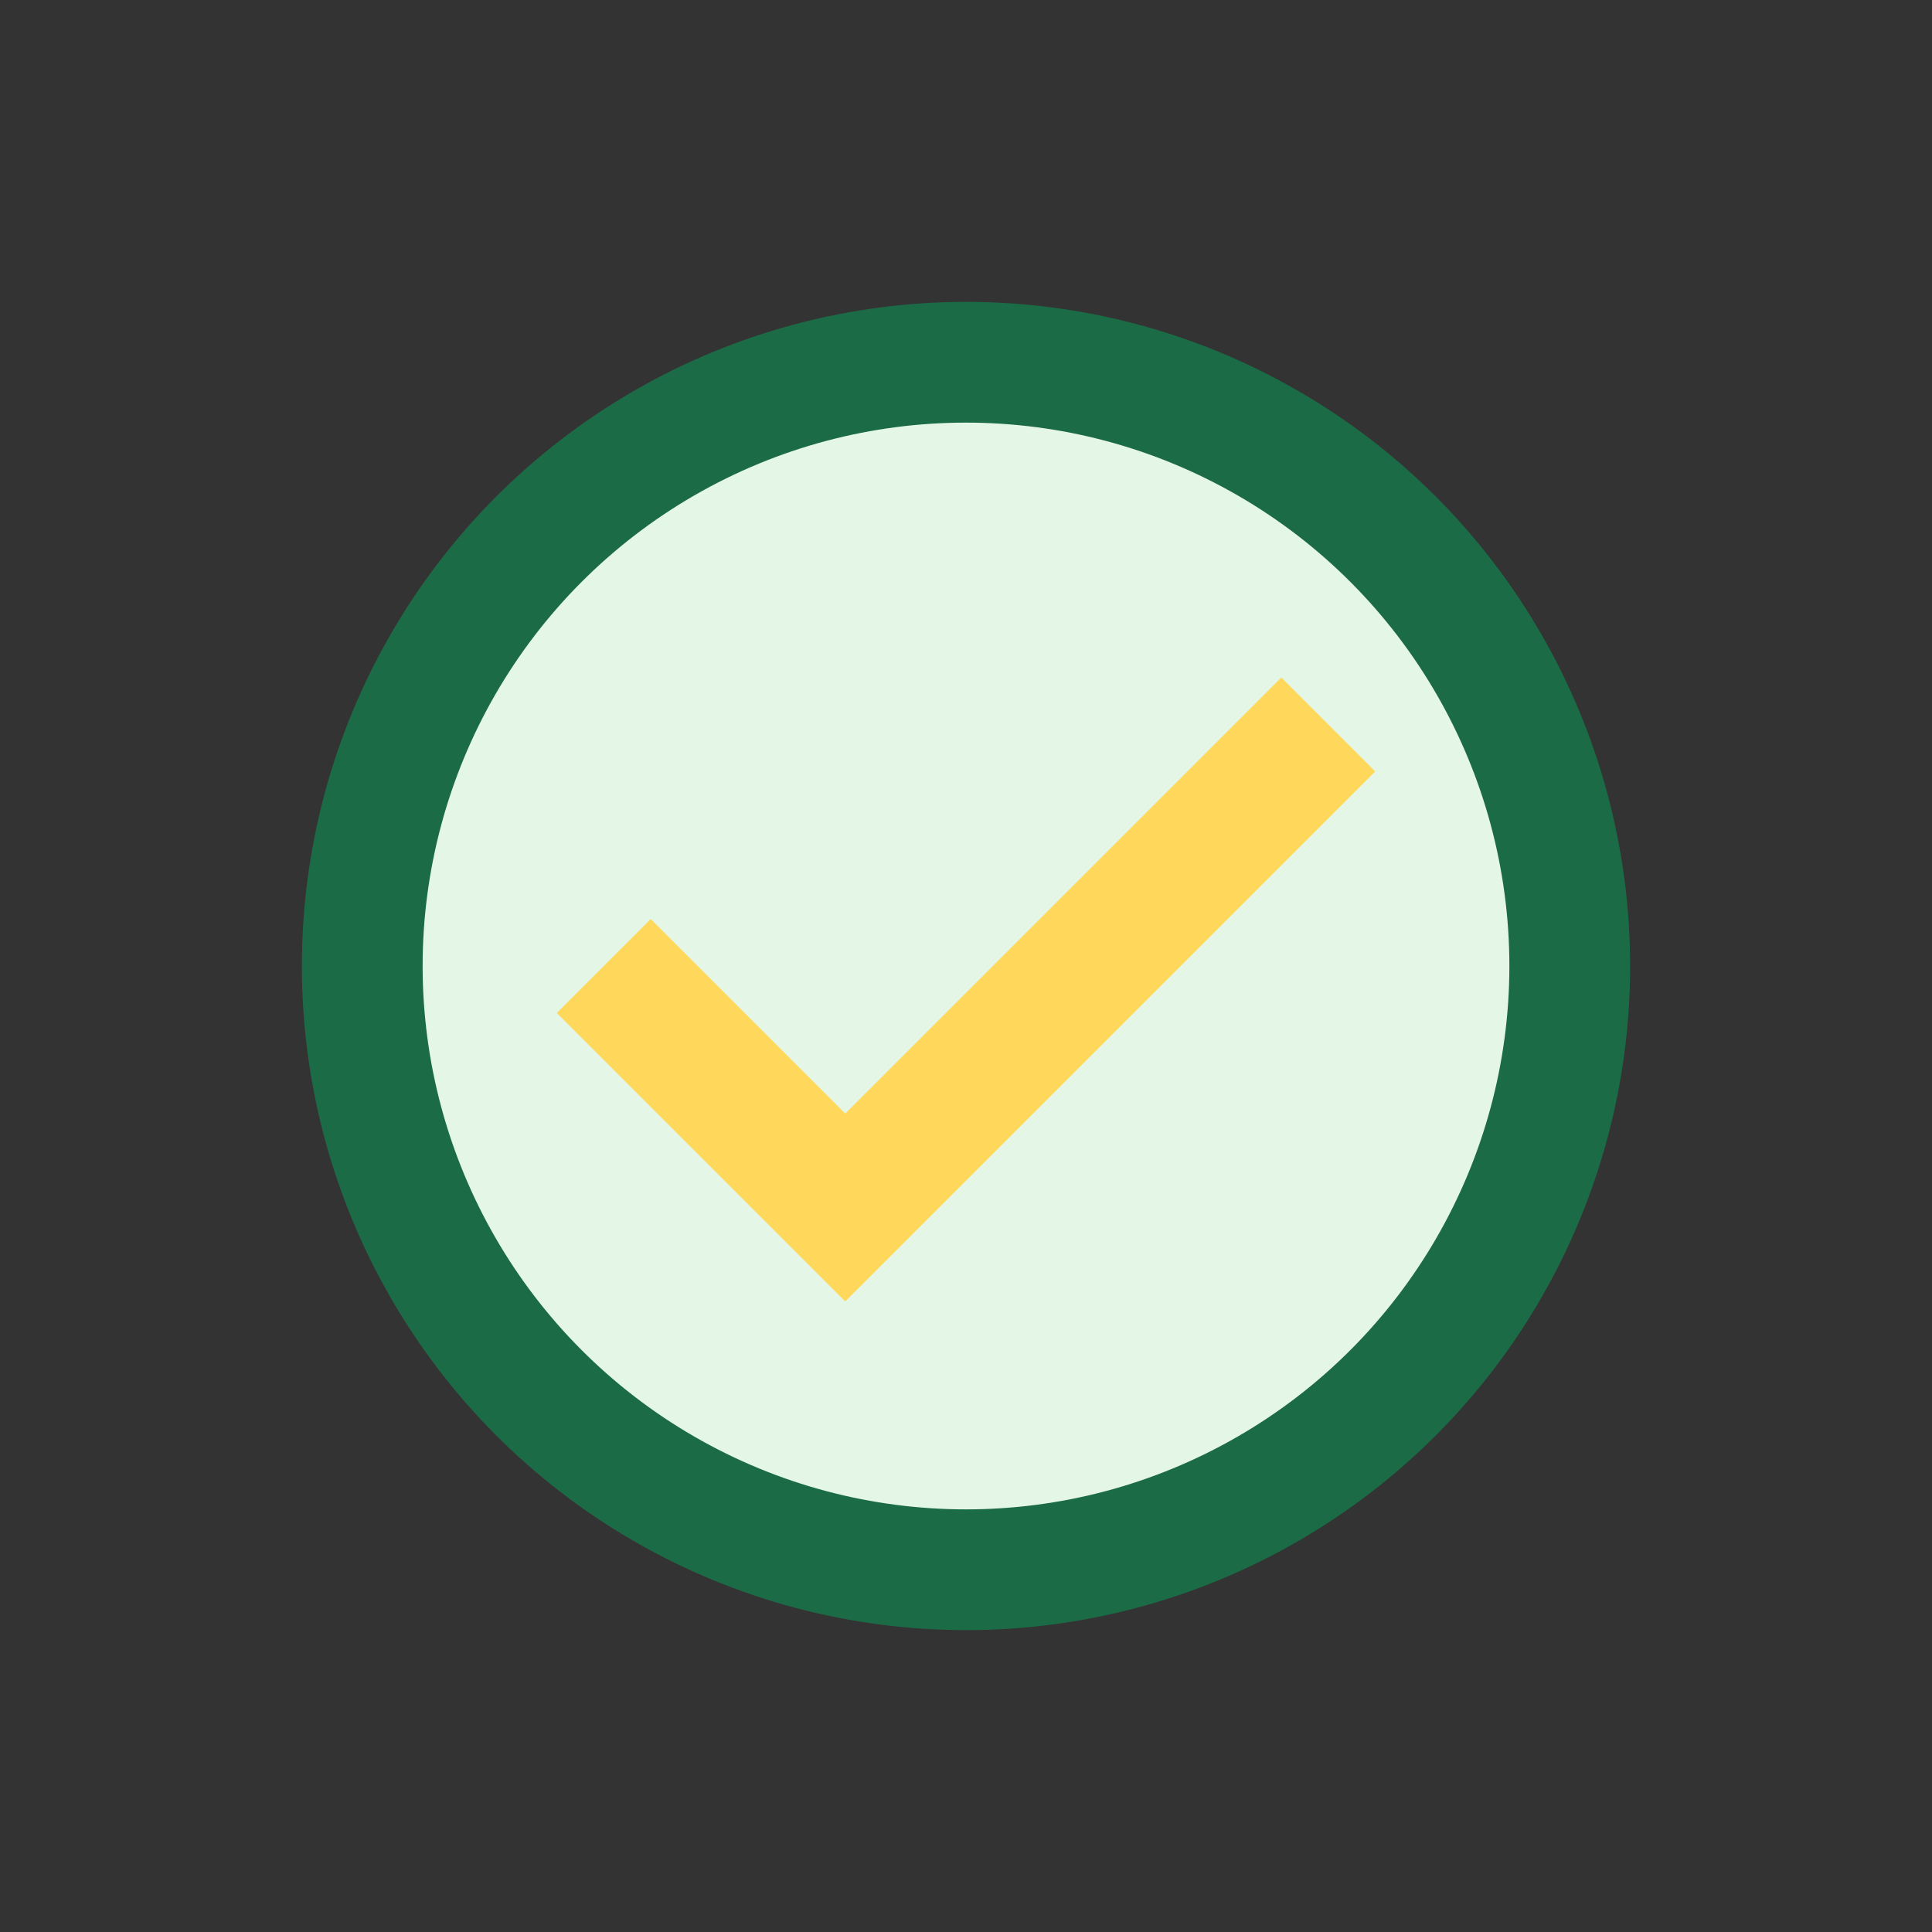 <?xml version="1.0" encoding="UTF-8"?>
<svg xmlns="http://www.w3.org/2000/svg" viewBox="0 0 32 32" width="32"><rect x="0" y="0" width="32" height="32" fill="#333333" stroke="none"/><circle cx="16" cy="16" r="10" fill="#E4F6E5" stroke="#1C6B47" stroke-width="2"/><path d="M10 16l4 4 8-8" stroke="#FFD85B" stroke-width="2.2" fill="none"/></svg>
